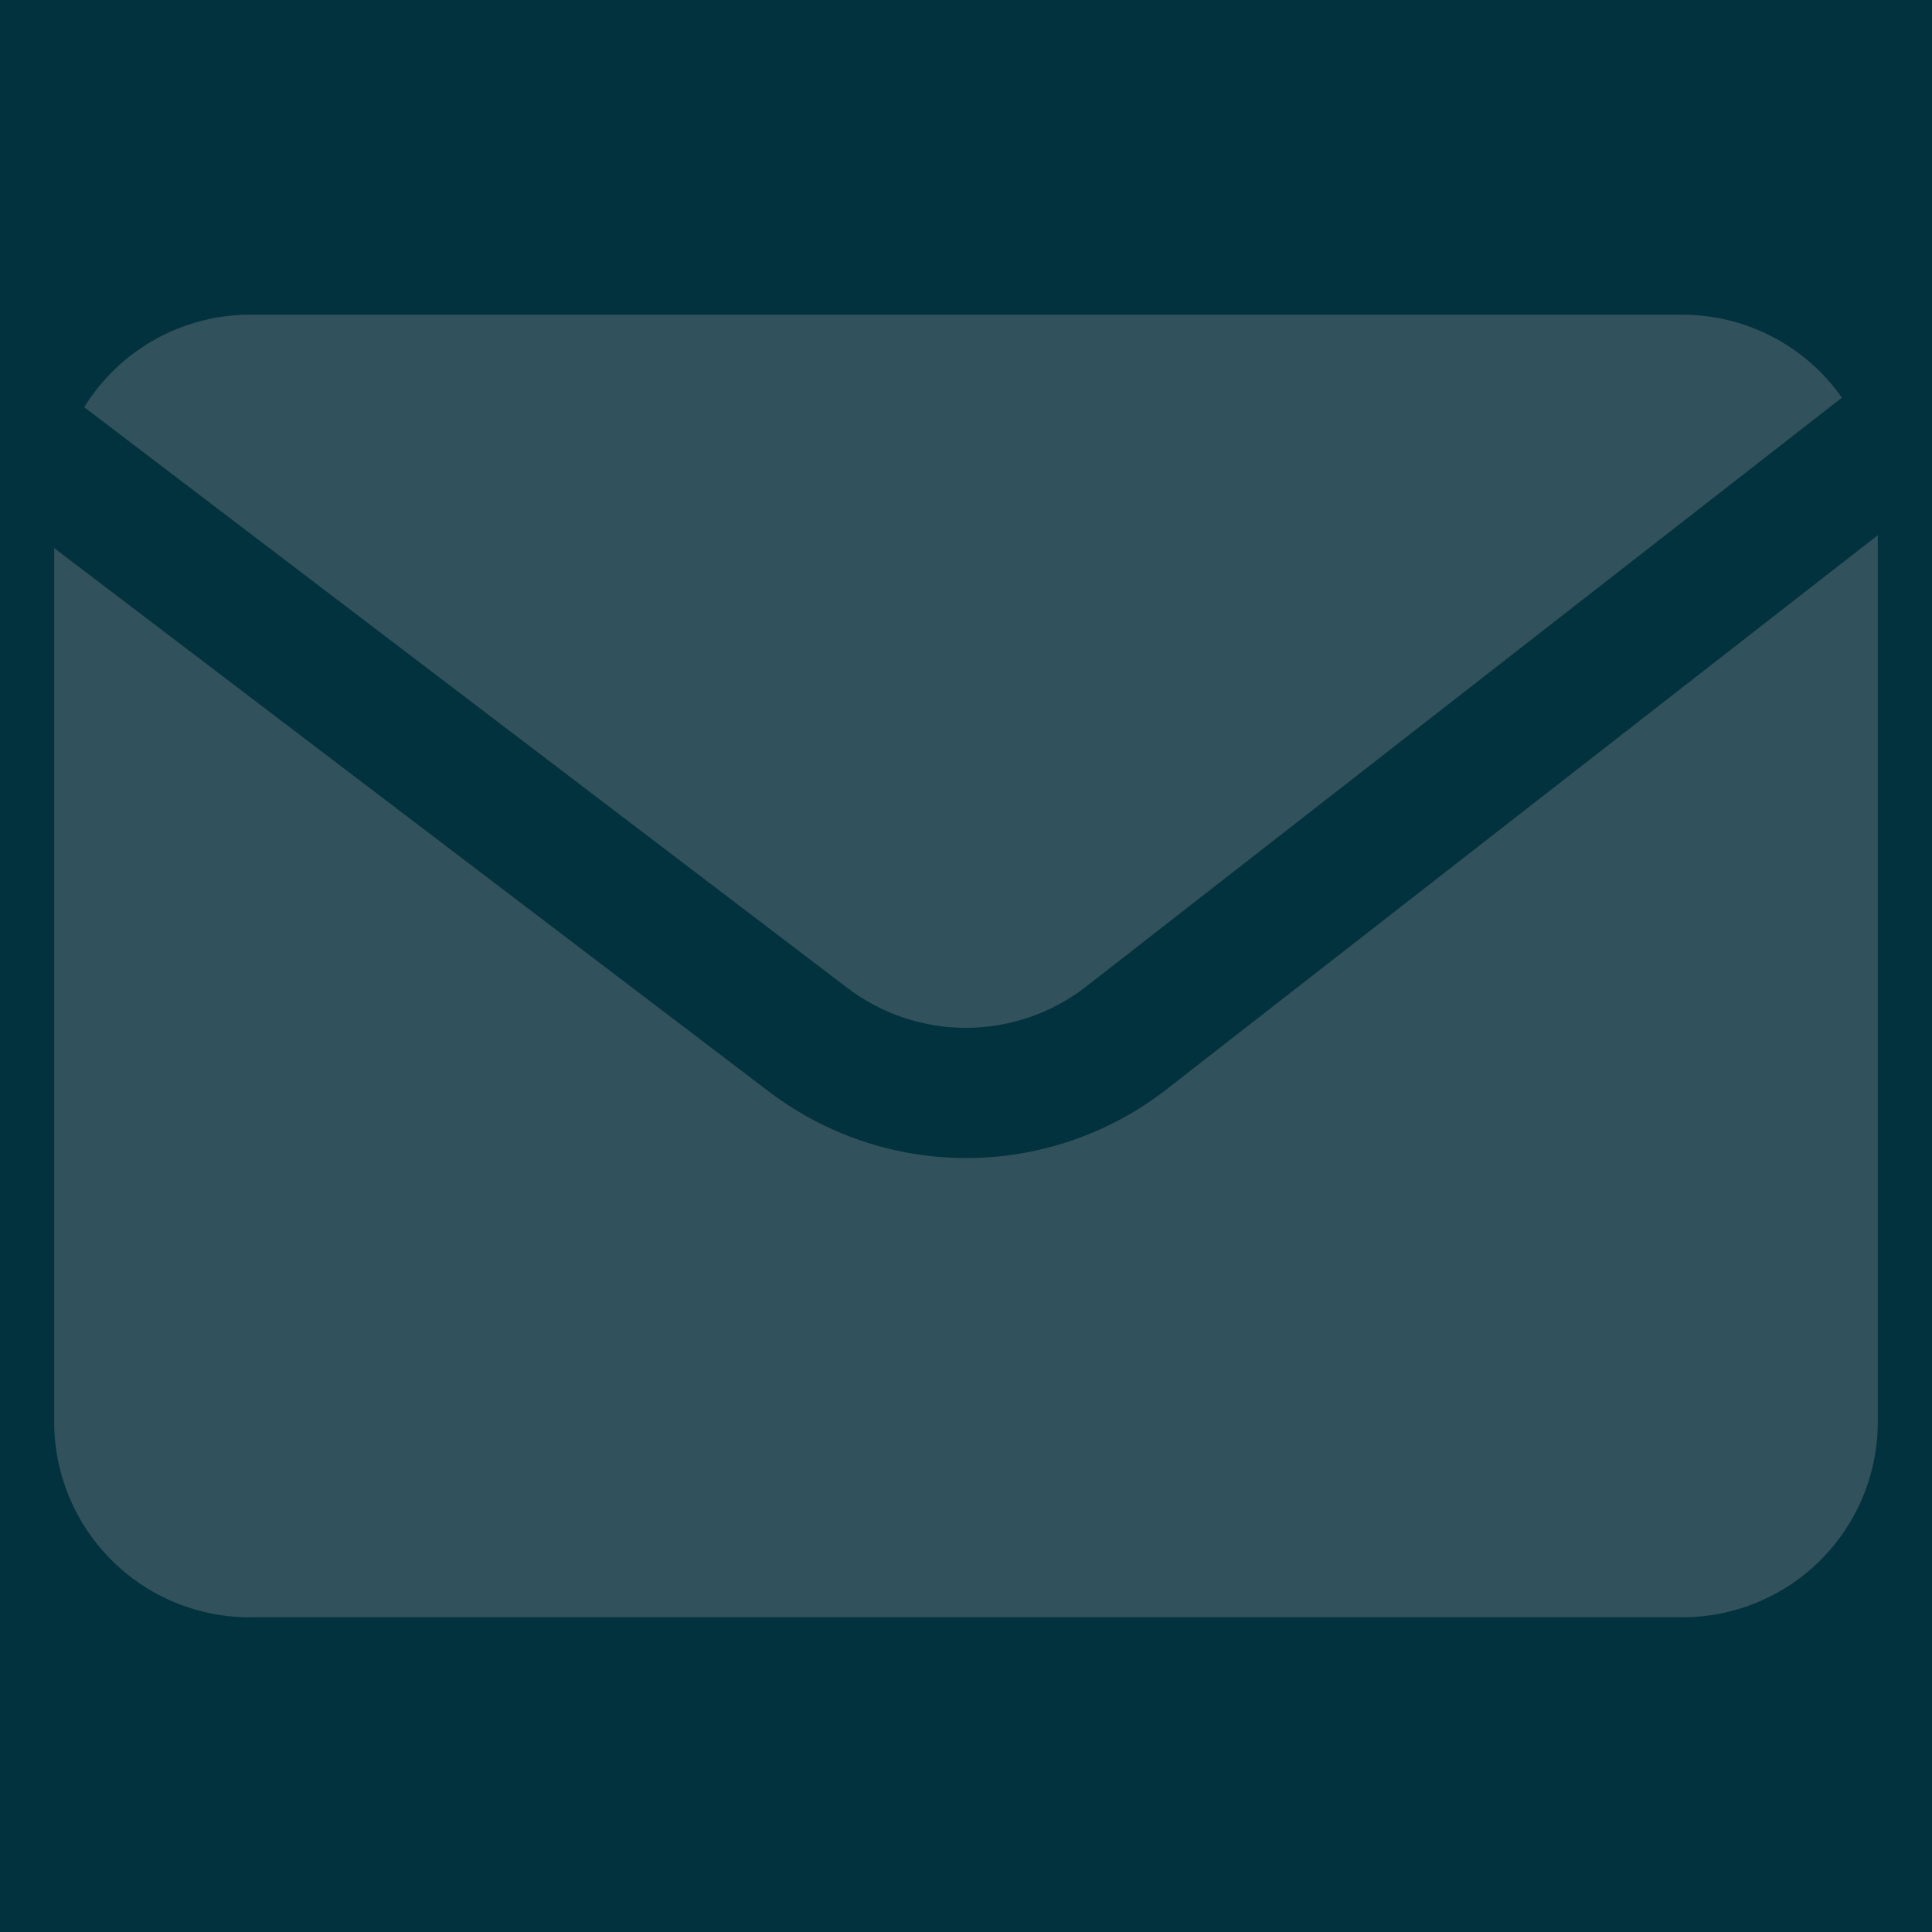 <svg xmlns="http://www.w3.org/2000/svg" xmlns:xlink="http://www.w3.org/1999/xlink" width="500" zoomAndPan="magnify" viewBox="0 0 375 375" height="500" preserveAspectRatio="xMidYMid meet" version="1.0"><defs><clipPath id="c44656a33a"><path d="M 16 61.082 L 358 61.082 L 358 200 L 16 200 Z M 16 61.082 " clip-rule="nonzero"/></clipPath><clipPath id="355f1559a7"><path d="M 10.383 103 L 364.383 103 L 364.383 313.832 L 10.383 313.832 Z M 10.383 103 " clip-rule="nonzero"/></clipPath></defs><rect x="-37.5" width="450" fill="#ffffff" y="-37.5" height="450" fill-opacity="1"/><rect x="-37.5" width="450" fill="#01323d" y="-37.5" height="450" fill-opacity="1"/><g clip-path="url(#c44656a33a)"><path fill="#31515c" d="M 164.328 191.645 C 165.152 192.277 166 192.875 166.871 193.438 C 167.742 194 168.637 194.523 169.551 195.012 C 170.465 195.504 171.398 195.953 172.352 196.367 C 173.301 196.781 174.27 197.152 175.254 197.484 C 176.234 197.82 177.23 198.113 178.234 198.363 C 179.242 198.617 180.258 198.828 181.281 198.996 C 182.305 199.164 183.332 199.293 184.367 199.379 C 185.402 199.461 186.438 199.504 187.473 199.504 C 188.512 199.504 189.547 199.461 190.582 199.379 C 191.617 199.293 192.645 199.164 193.668 198.996 C 194.691 198.828 195.707 198.617 196.715 198.363 C 197.719 198.113 198.715 197.82 199.695 197.484 C 200.68 197.152 201.645 196.781 202.598 196.367 C 203.551 195.953 204.484 195.504 205.398 195.012 C 206.312 194.523 207.207 194 208.078 193.438 C 208.949 192.875 209.797 192.277 210.621 191.645 L 357.516 77.188 C 356.648 75.949 355.707 74.766 354.699 73.641 C 353.688 72.516 352.613 71.453 351.473 70.453 C 350.336 69.457 349.145 68.531 347.895 67.68 C 346.645 66.824 345.348 66.047 344.008 65.352 C 342.664 64.652 341.285 64.035 339.867 63.504 C 338.453 62.969 337.008 62.523 335.539 62.164 C 334.07 61.805 332.582 61.535 331.082 61.355 C 329.578 61.172 328.07 61.082 326.559 61.082 L 48.441 61.082 C 46.84 61.086 45.246 61.191 43.656 61.398 C 42.066 61.605 40.496 61.91 38.945 62.316 C 37.398 62.723 35.879 63.223 34.391 63.824 C 32.906 64.422 31.465 65.113 30.066 65.895 C 28.668 66.676 27.324 67.543 26.035 68.496 C 24.746 69.449 23.523 70.48 22.367 71.59 C 21.211 72.695 20.129 73.875 19.121 75.121 C 18.113 76.367 17.188 77.672 16.344 79.035 Z M 164.328 191.645 " fill-opacity="1" fill-rule="nonzero"/></g><g clip-path="url(#355f1559a7)"><path fill="#31515c" d="M 226.105 211.684 C 224.738 212.734 223.324 213.73 221.871 214.668 C 220.422 215.602 218.934 216.48 217.406 217.293 C 215.883 218.109 214.328 218.859 212.742 219.547 C 211.156 220.238 209.547 220.859 207.91 221.414 C 206.273 221.969 204.617 222.457 202.941 222.879 C 201.266 223.297 199.574 223.648 197.867 223.93 C 196.164 224.211 194.449 224.426 192.727 224.566 C 191.004 224.707 189.277 224.777 187.551 224.777 C 185.82 224.777 184.098 224.707 182.375 224.566 C 180.652 224.426 178.938 224.211 177.23 223.93 C 175.527 223.648 173.836 223.297 172.16 222.879 C 170.484 222.457 168.828 221.969 167.191 221.414 C 165.555 220.859 163.941 220.238 162.355 219.547 C 160.773 218.859 159.215 218.109 157.691 217.293 C 156.168 216.48 154.68 215.602 153.227 214.668 C 151.777 213.73 150.363 212.734 148.992 211.684 L 10.516 106.379 L 10.516 275.988 C 10.516 277.23 10.578 278.473 10.699 279.707 C 10.82 280.941 11.004 282.172 11.246 283.387 C 11.488 284.605 11.789 285.809 12.148 287 C 12.512 288.188 12.93 289.355 13.402 290.504 C 13.879 291.648 14.41 292.773 14.996 293.867 C 15.582 294.961 16.219 296.027 16.91 297.059 C 17.598 298.094 18.34 299.09 19.125 300.051 C 19.914 301.008 20.746 301.93 21.625 302.805 C 22.504 303.684 23.422 304.52 24.383 305.305 C 25.344 306.094 26.34 306.832 27.371 307.523 C 28.406 308.215 29.469 308.852 30.566 309.438 C 31.66 310.023 32.781 310.551 33.93 311.027 C 35.078 311.504 36.246 311.922 37.434 312.281 C 38.621 312.641 39.824 312.945 41.043 313.188 C 42.262 313.43 43.488 313.609 44.727 313.73 C 45.961 313.855 47.199 313.914 48.441 313.914 L 326.559 313.914 C 327.801 313.914 329.039 313.855 330.273 313.73 C 331.512 313.609 332.738 313.43 333.957 313.188 C 335.176 312.945 336.379 312.641 337.566 312.281 C 338.754 311.922 339.922 311.504 341.07 311.027 C 342.219 310.551 343.34 310.023 344.434 309.438 C 345.531 308.852 346.594 308.215 347.629 307.523 C 348.66 306.832 349.656 306.094 350.617 305.305 C 351.578 304.52 352.496 303.684 353.375 302.805 C 354.254 301.93 355.086 301.008 355.875 300.051 C 356.66 299.09 357.402 298.094 358.09 297.059 C 358.781 296.027 359.418 294.961 360.004 293.867 C 360.59 292.773 361.121 291.648 361.594 290.504 C 362.07 289.355 362.488 288.188 362.848 287 C 363.211 285.809 363.512 284.605 363.754 283.387 C 363.996 282.172 364.18 280.941 364.301 279.707 C 364.422 278.473 364.48 277.23 364.48 275.988 L 364.48 103.875 Z M 226.105 211.684 " fill-opacity="1" fill-rule="nonzero"/></g></svg>